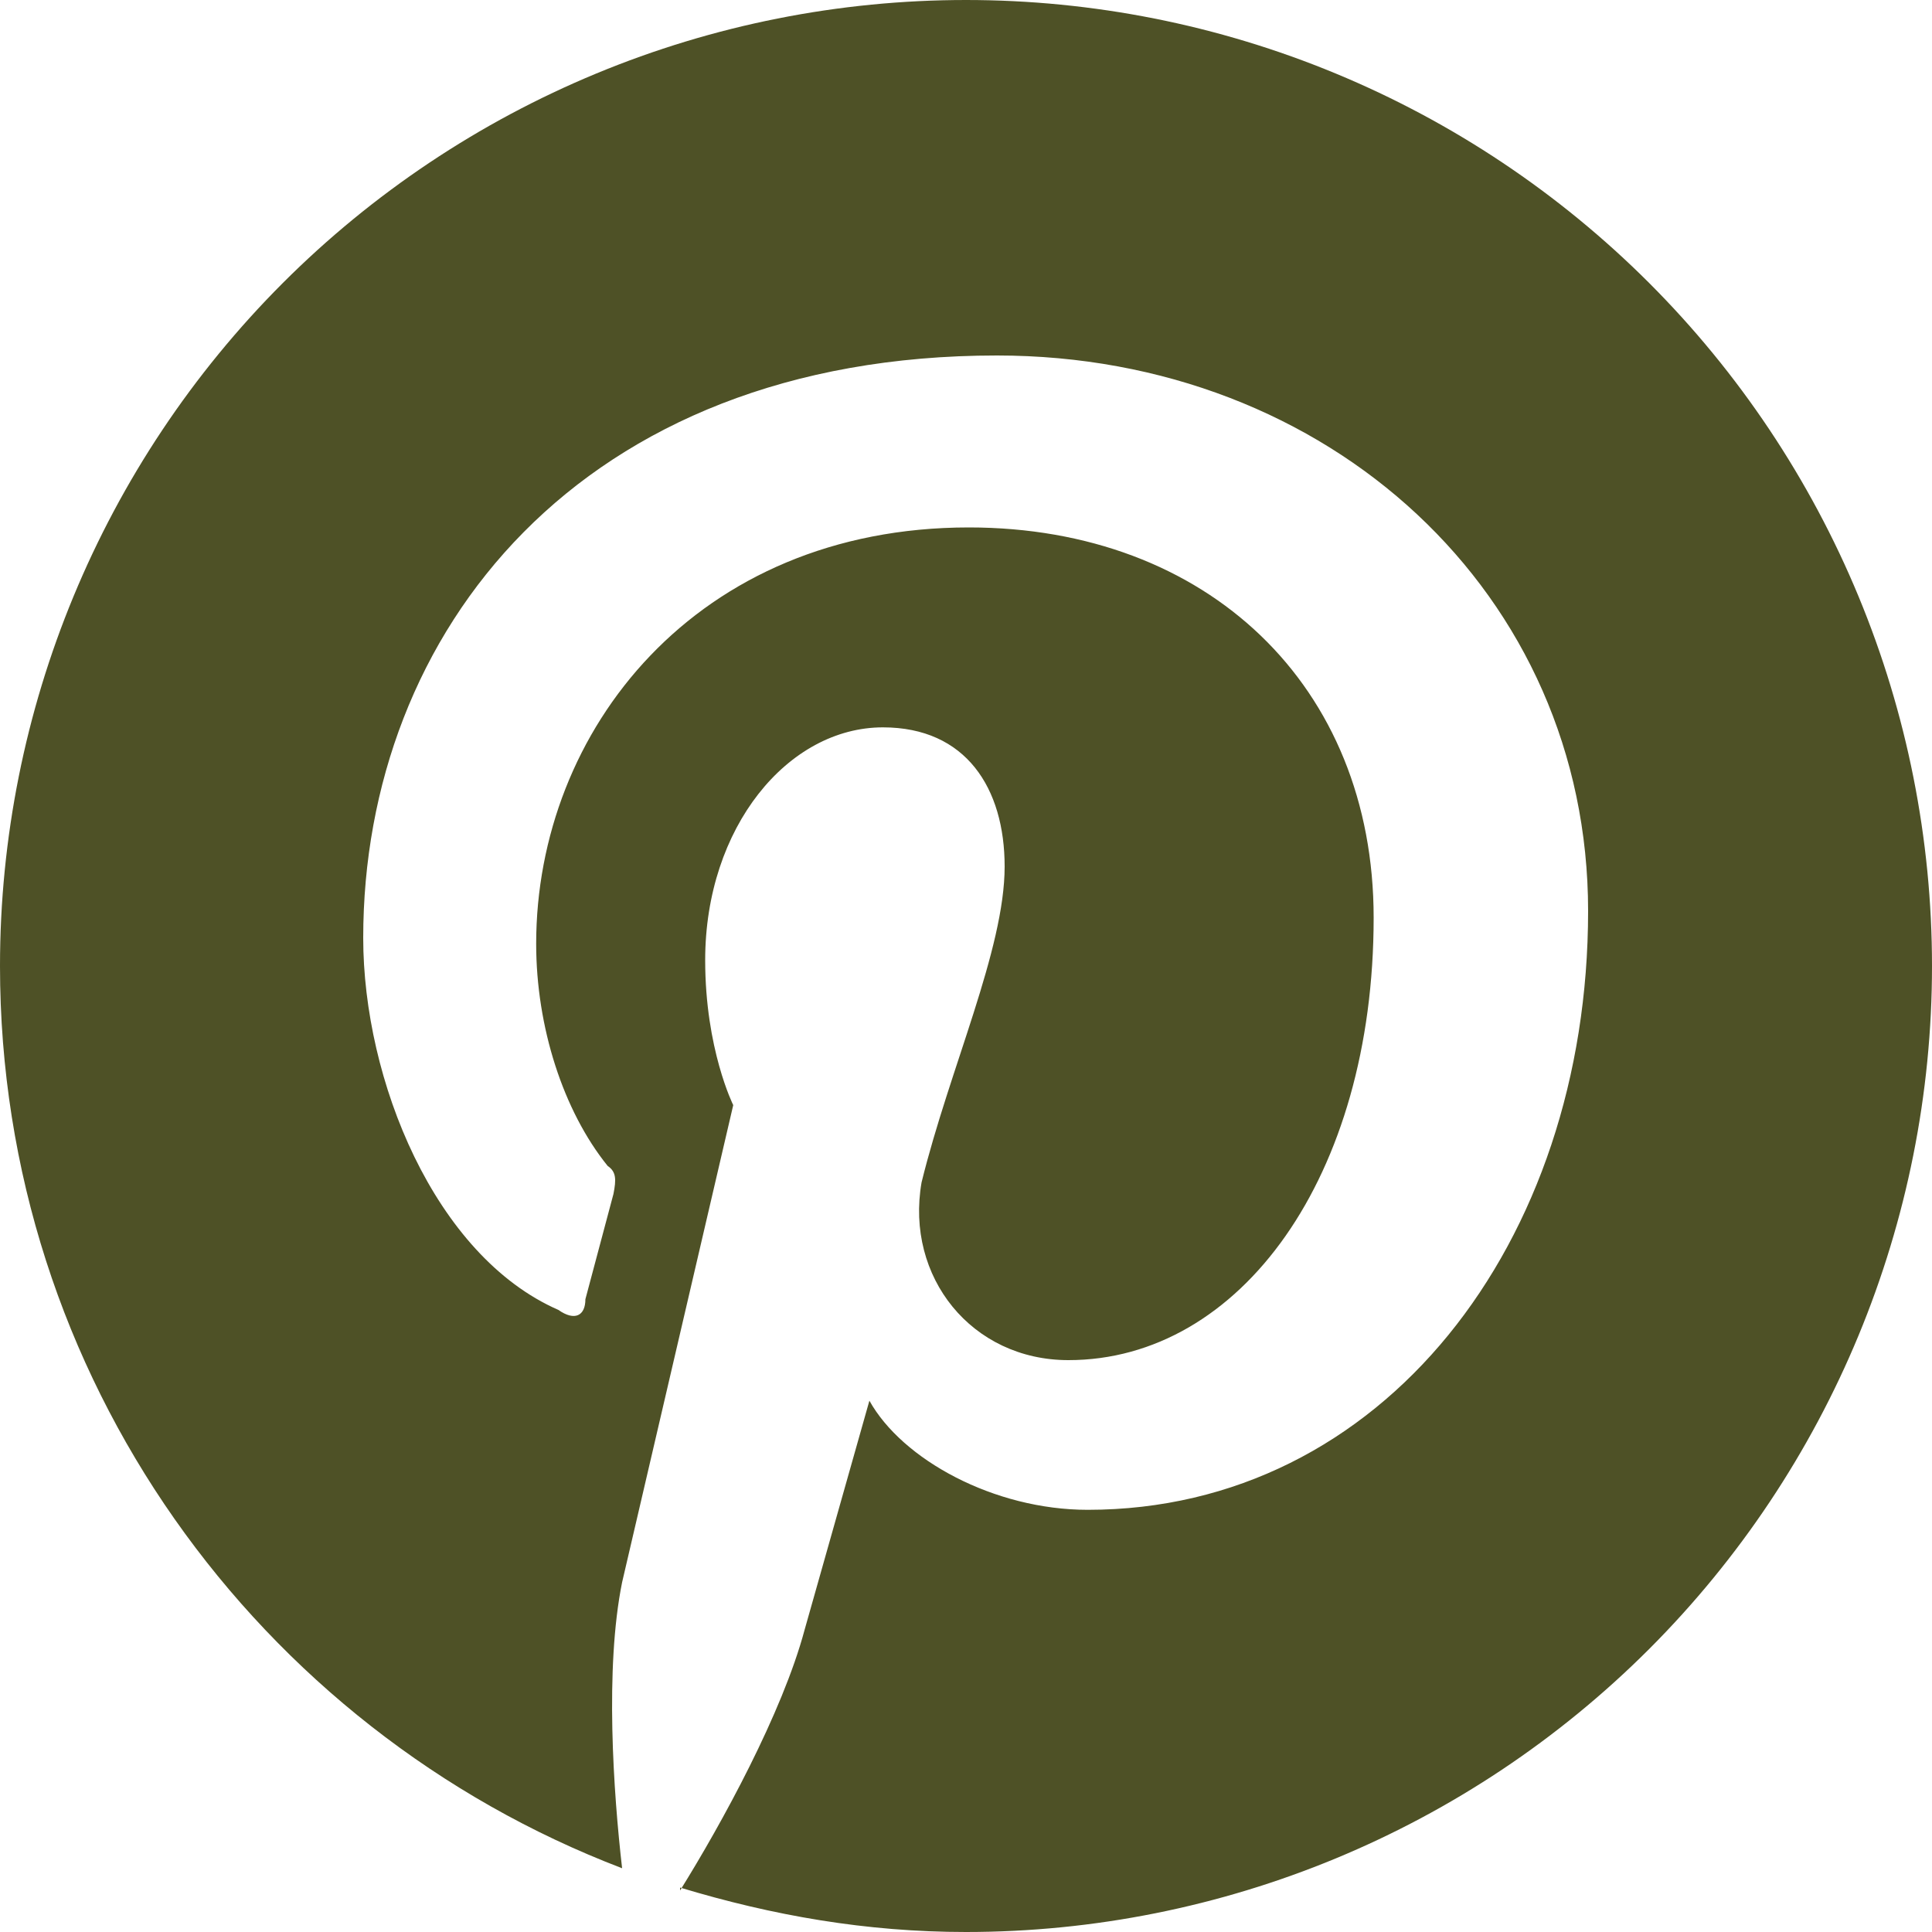 <svg width="23" height="23" viewBox="0 0 23 23" fill="none" xmlns="http://www.w3.org/2000/svg">
<path d="M8.096 22.471C9.2 22.805 10.316 23 11.5 23C14.55 23 17.475 21.788 19.632 19.632C21.788 17.475 23 14.55 23 11.5C23 9.99 22.703 8.494 22.125 7.099C21.547 5.704 20.7 4.436 19.632 3.368C18.564 2.3 17.296 1.453 15.901 0.875C14.506 0.297 13.01 0 11.5 0C9.99 0 8.494 0.297 7.099 0.875C5.704 1.453 4.436 2.3 3.368 3.368C1.212 5.525 0 8.45 0 11.5C0 16.387 3.071 20.585 7.406 22.241C7.303 21.344 7.199 19.86 7.406 18.837L8.729 13.156C8.729 13.156 8.395 12.489 8.395 11.431C8.395 9.844 9.384 8.659 10.511 8.659C11.5 8.659 11.96 9.384 11.96 10.316C11.96 11.305 11.305 12.719 10.971 14.076C10.775 15.203 11.569 16.192 12.719 16.192C14.766 16.192 16.353 14.007 16.353 10.925C16.353 8.165 14.375 6.279 11.534 6.279C8.291 6.279 6.383 8.694 6.383 11.236C6.383 12.225 6.705 13.225 7.234 13.88C7.337 13.95 7.337 14.041 7.303 14.214L6.969 15.467C6.969 15.663 6.843 15.732 6.647 15.594C5.175 14.95 4.324 12.857 4.324 11.166C4.324 7.532 6.9 4.232 11.868 4.232C15.824 4.232 18.906 7.072 18.906 10.845C18.906 14.8 16.456 17.974 12.949 17.974C11.834 17.974 10.741 17.377 10.35 16.675L9.579 19.401C9.315 20.39 8.591 21.712 8.096 22.506V22.471Z" fill="#4E5126"/>
</svg>
